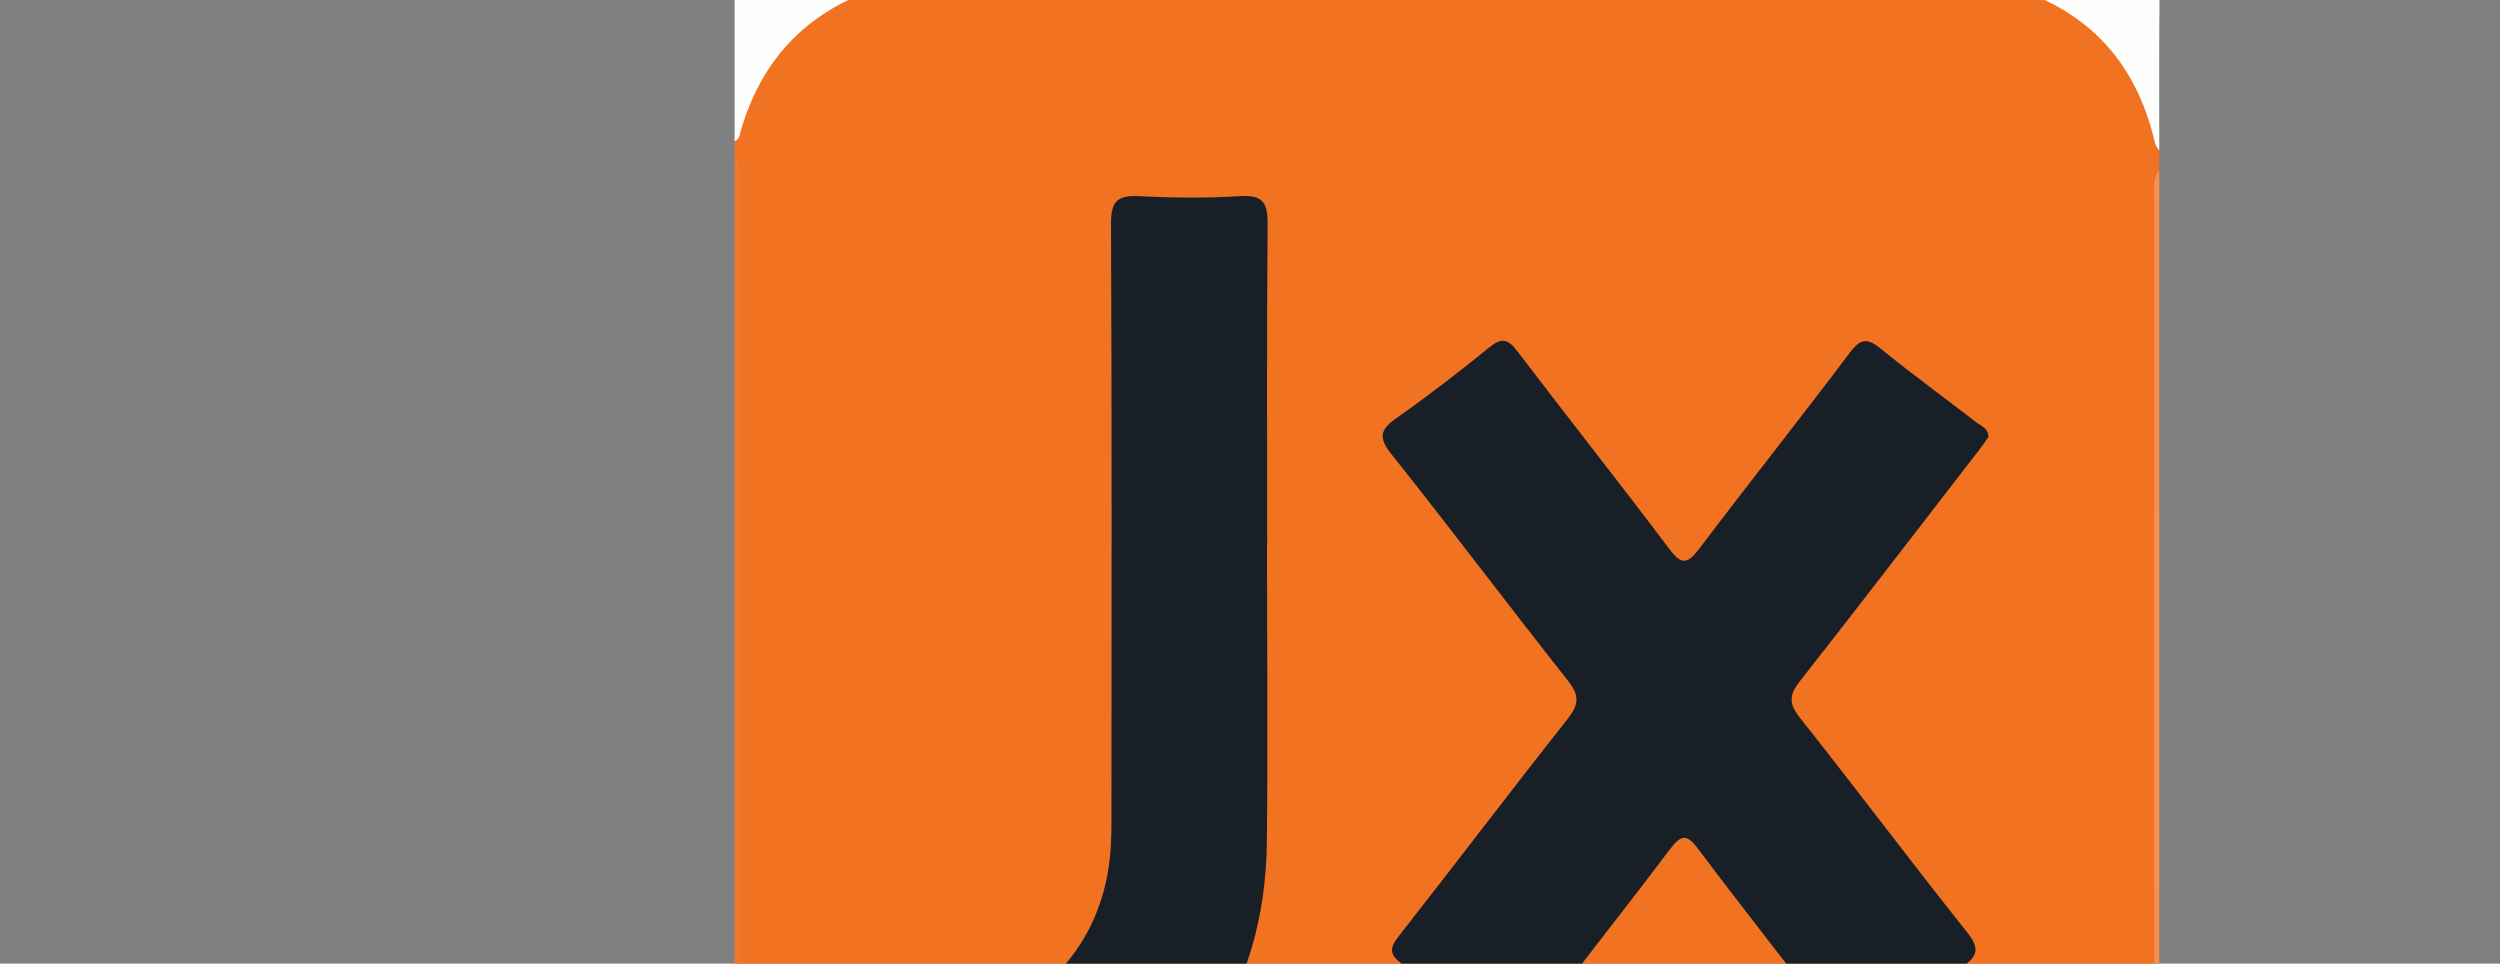 <?xml version="1.0" encoding="utf-8"?>
<!-- Generator: Adobe Illustrator 21.0.0, SVG Export Plug-In . SVG Version: 6.00 Build 0)  -->
<svg version="1.1" id="Layer_1" xmlns="http://www.w3.org/2000/svg" xmlns:xlink="http://www.w3.org/1999/xlink" x="0px" y="0px"
	 viewBox="0 0 1689 651" style="enable-background:new 0 0 1689 651;" xml:space="preserve">
<rect x="0" y="0" width="1689" height="651" fill="#808080" stroke="none"/>
<style type="text/css">
	.st0{fill:#F17221;}
	.st1{fill:#FEFEFD;}
	.st2{fill:#F17324;}
	.st3{fill:#F2782B;}
	.st4{fill:#F49254;}
	.st5{fill:#F59559;}
	.st6{fill:#191F27;}
</style>
<g>
	<path class="st0" d="M1343.3,948.8c-5.3,0-10.7,0-16,0c-5-2.9-10.5-1.5-15.7-1.5c-227-0.1-453.9-0.1-680.9,0
		c-5.2,0-10.7-1.4-15.7,1.5c-2.1,0-4.3,0-6.4,0c-24.6-3.9-48.3-8.6-68.3-26.3c-22.8-20.1-39.5-42.5-41.9-73.8c-0.2-3,0.5-6.5-2-9.1
		c0-6.4,0-12.8,0-19.3c2.9-5,1.5-10.5,1.5-15.7c0.1-228,0.1-456.1,0-684.1c0-5.2,1.4-10.7-1.5-15.7c0-3.2,0-6.4,0-9.6
		c5.3-19.5,5.2-40.1,19-57.4c21.7-27.1,46.2-47.7,82.5-49.9c2.6-0.2,5.4,0.3,7.5-1.8c3.2,0,6.4,0,9.6,0c5,2.9,10.5,1.5,15.7,1.5
		c231.2,0.1,462.5,0.1,693.7,0c5.2,0,10.7,1.4,15.7-1.5c2.1,0,4.3,0,6.4,0c37,2.2,65.8,18.6,89.2,47.6
		c16.4,20.3,19.5,43.9,23.1,67.9c0,4.3,0,8.6,0,12.8c-2.9,5-1.5,10.5-1.5,15.7c-0.1,227-0.1,453.9,0,680.9c0,5.2-1.4,10.7,1.5,15.7
		c0,3.2,0,6.4,0,9.6c-5.2,15.9-2.7,33.8-12.5,48.3c-21.7,32-46.9,59-89.1,61.7C1352.7,946.8,1347.5,945.6,1343.3,948.8z"/>
	<path class="st1" d="M1343.3,948.8c59.4-15.3,98.6-51.3,114.1-111.5c0.1-0.3,0.9-0.5,1.4-0.8c0,34.8-0.2,69.5,0.2,104.3
		c0.1,6.9-1.3,8.3-8.2,8.2C1415,948.6,1379.2,948.8,1343.3,948.8z"/>
	<path class="st1" d="M1458.8,101.8c-1-1.7-2.5-3.3-2.9-5.2c-13.1-56.9-47.9-92.5-104.3-107.2c-1.8-0.5-3.4-2-5.1-3.1
		c34.8,0,69.5,0.2,104.3-0.2c6.9-0.1,8.3,1.3,8.2,8.2C1458.6,30.2,1458.8,66,1458.8,101.8z"/>
	<path class="st1" d="M496.3,839.8c3.7,1.3,3.6,5,4.5,7.9c15.3,50.7,48.6,83,99.7,97c3,0.8,6.6,0.5,8.1,4.1
		c-34.8,0-69.5-0.2-104.3,0.2c-6.9,0.1-8.3-1.3-8.2-8.2C496.6,907.1,496.3,873.4,496.3,839.8z"/>
	<path class="st1" d="M605.4-13.7c-1.4,3.6-5,3.5-7.9,4.4c-49.7,14.8-82,47-96.8,96.8c-0.9,2.9-0.8,6.5-4.4,7.9
		c0-36.4,0-72.7,0-109.1C532.7-13.7,569-13.7,605.4-13.7z"/>
	<path class="st2" d="M1340.1-13.7c-6.3,4.1-13.4,3.2-20.2,3.2c-228.2,0-456.4,0-684.6,0c-6.9,0-14,1-20.2-3.2
		C856.7-13.7,1098.4-13.7,1340.1-13.7z"/>
	<path class="st3" d="M496.3,105c4.3,6.2,3.2,13.4,3.2,20.2c0,225,0,450,0,675c0,6.9,0.9,14-3.2,20.3
		C496.3,582,496.3,343.5,496.3,105z"/>
	<path class="st4" d="M1458.8,826.9c-4.7-5.5-3.2-12.2-3.2-18.5c-0.1-224.5-0.1-449.1,0-673.6c0-6.8-1.4-14,3.2-20.2
		C1458.8,352.1,1458.8,589.5,1458.8,826.9z"/>
	<path class="st5" d="M615,948.8c4.9-4.7,11.1-3.2,16.8-3.2c225.1-0.1,450.2,0,675.3,0c6.8,0,14-1.5,20.2,3.1
		C1089.9,948.8,852.5,948.8,615,948.8z"/>
	<path class="st6" d="M1343.3,295.5c-2.3,3.1-4.7,6.6-7.3,9.9c-39.9,51.6-79.6,103.4-119.9,154.7c-7.1,9-7.9,14.9-0.4,24.4
		c38.2,48.2,75.1,97.4,113.4,145.5c8.6,10.9,7.1,15.9-3.5,23.4c-21.8,15.4-43,31.8-63.8,48.6c-7.8,6.3-11.8,5.4-17.7-2.4
		c-32-42.1-64.9-83.6-96.7-125.9c-7.9-10.6-11.6-9.9-19.3,0.2c-31.5,41.8-64.2,82.8-95.7,124.7c-6.9,9.2-11.4,9.3-20,2.4
		c-21.2-17.1-42.9-33.7-65-49.6c-8.6-6.2-9-10.6-2.5-18.8c38.3-48.8,75.7-98.2,114.2-146.9c7.6-9.7,8.2-15.7,0.3-25.7
		c-40.1-50.7-79-102.5-119.3-153.1c-9.3-11.6-7.5-16.9,3.7-24.7c21.4-15,42.2-31.1,62.5-47.6c8.6-7,12.8-5.2,18.9,2.8
		c34,44.7,68.9,88.7,102.6,133.5c8.5,11.3,12.4,10,20.3-0.3c33.5-44.3,68.2-87.9,101.6-132.3c7.4-9.9,12.1-10,21.2-2.5
		c21.1,17.2,43.2,33.2,64.8,49.9C1338.9,288,1343.6,289.5,1343.3,295.5z"/>
	<path class="st6" d="M856,368.1c0,66.8,0.6,133.6-0.1,200.4c-1.2,102.9-51.8,175.3-147.7,213.1c-25.5,10-51.8,16.8-78.9,20.6
		c-9.3,1.3-13.9,0.3-13.7-10.7c0.6-27.2,0.4-54.5,0.1-81.8c-0.1-7.9,2.4-11.4,10.6-12.3c10-1.1,20.1-3.2,29.8-6
		c53.7-15.5,88.7-57.9,93.9-113.6c0.8-8.5,0.9-17.1,0.9-25.6c0.1-133.6,0.3-267.3-0.3-400.9c-0.1-14.7,3.8-19.5,18.7-18.8
		c22.9,1.2,46,1.4,68.9,0c15.6-0.9,18.3,5.2,18.2,19.1c-0.6,72.2-0.3,144.3-0.3,216.5C856.1,368.1,856.1,368.1,856,368.1z"/>
</g>
</svg>
